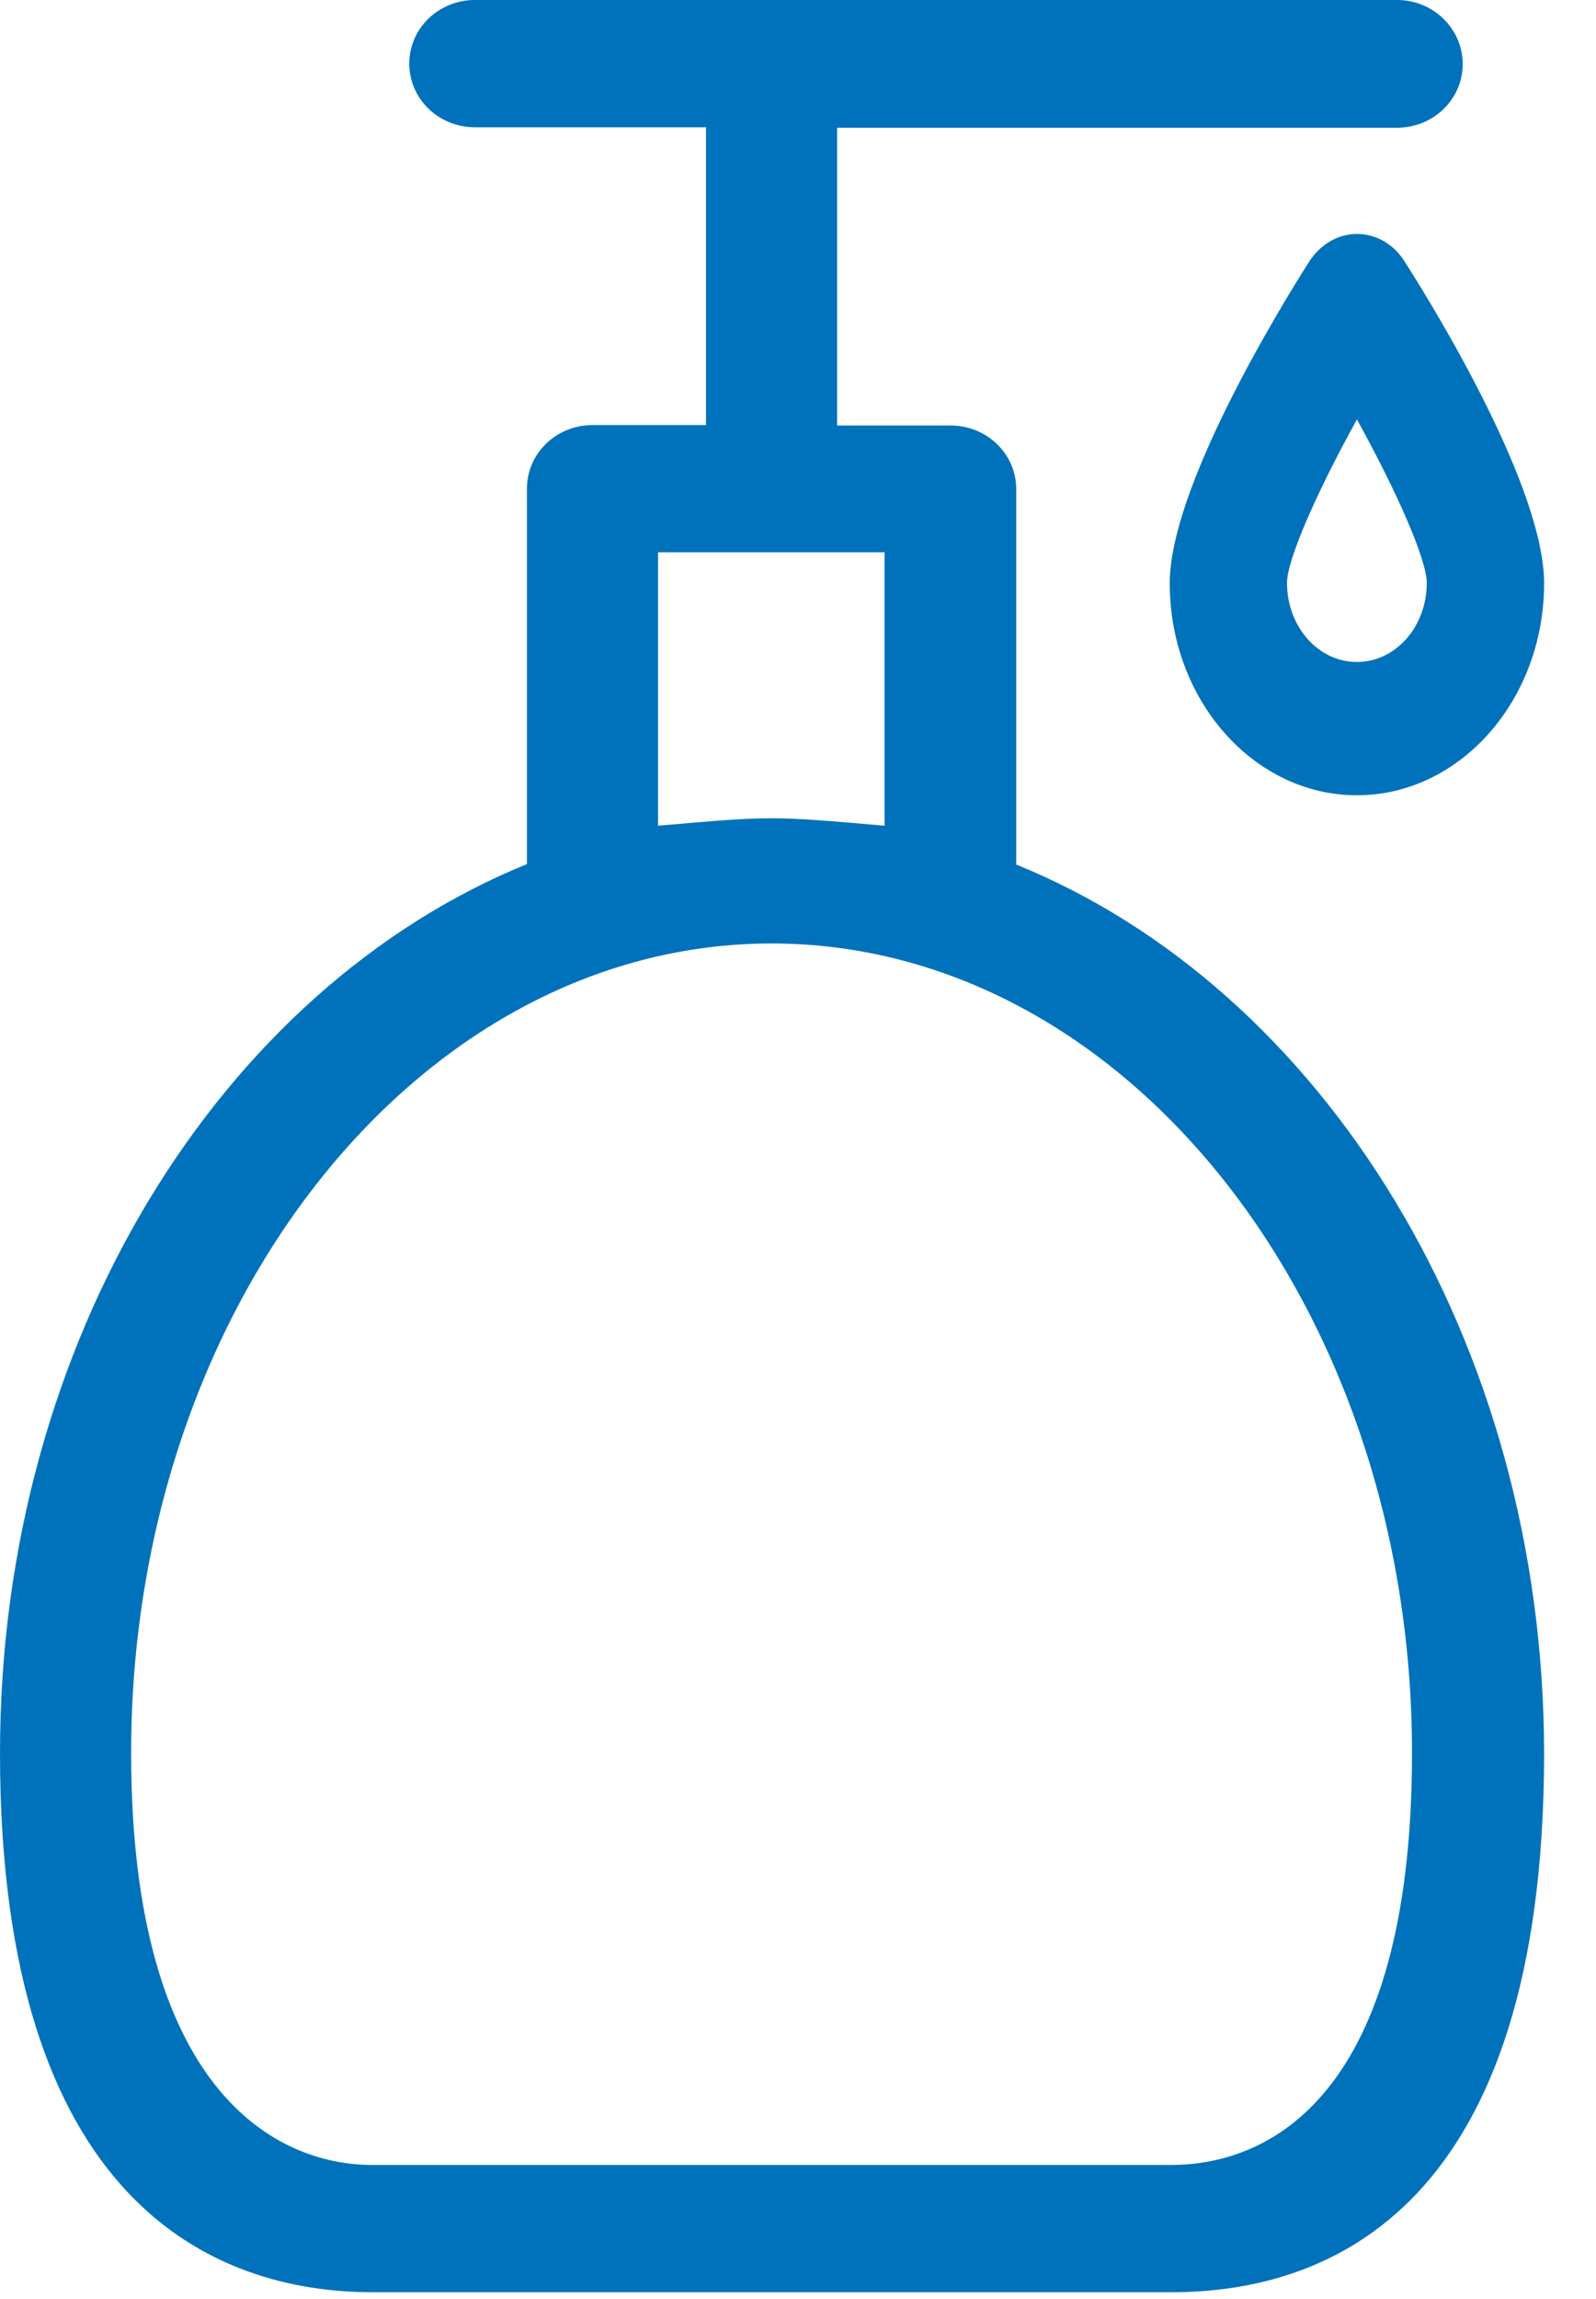 <?xml version="1.0" encoding="UTF-8" standalone="no"?>
<svg width="25px" height="36px" viewBox="0 0 25 36" version="1.1" xmlns="http://www.w3.org/2000/svg" xmlns:xlink="http://www.w3.org/1999/xlink">
    <!-- Generator: Sketch 49.3 (51167) - http://www.bohemiancoding.com/sketch -->
    <title>soap</title>
    <desc>Created with Sketch.</desc>
    <defs></defs>
    <g id="Welcome" stroke="none" stroke-width="1" fill="none" fill-rule="evenodd">
        <g id="Room-rate-Eng-Copy" transform="translate(-729, -1117)" fill="#0072BB" fill-rule="nonzero">
            <g id="soap" transform="translate(729, 1117)">
                <path d="M15.918,13.538 L15.918,7.659 C15.918,7.108 15.459,6.663 14.891,6.663 L13.113,6.663 L13.113,2 L21.885,2 C22.453,2 22.912,1.554 22.912,1.003 C22.912,0.452 22.453,0 21.885,0 L7.438,0 C6.87,0 6.411,0.445 6.411,0.996 C6.411,1.547 6.87,1.993 7.438,1.993 L11.059,1.993 L11.059,6.656 L9.281,6.656 C8.713,6.656 8.254,7.101 8.254,7.652 L8.254,13.531 C3.46,15.481 0,20.985 0,27.45 C0,34.502 3.358,35.894 5.835,35.894 L18.351,35.894 C20.828,35.894 24.187,34.572 24.187,27.45 C24.179,20.985 20.712,15.481 15.918,13.538 Z M10.308,8.648 L13.856,8.648 L13.856,12.93 C12.079,12.775 12.079,12.775 10.308,12.93 L10.308,8.648 Z M18.344,33.901 L5.828,33.901 C4.291,33.901 2.054,32.693 2.054,27.45 C2.054,20.462 6.557,14.774 12.086,14.774 C17.623,14.774 22.118,20.462 22.118,27.45 C22.118,32.827 19.881,33.901 18.344,33.901 Z" id="Shape"></path>
                <path d="M22.004,4.098 C21.835,3.825 21.555,3.663 21.255,3.663 C20.962,3.663 20.682,3.825 20.506,4.098 C19.991,4.909 18.323,7.66 18.323,9.134 C18.323,10.963 19.639,12.453 21.255,12.453 C22.871,12.453 24.187,10.963 24.187,9.134 C24.187,7.652 22.519,4.902 22.004,4.098 Z M21.255,10.366 C20.649,10.366 20.16,9.813 20.16,9.127 C20.16,8.766 20.623,7.711 21.255,6.568 C21.887,7.711 22.349,8.766 22.349,9.127 C22.349,9.813 21.861,10.366 21.255,10.366 Z" id="Shape"></path>
            </g>
        </g>
    </g>
</svg>